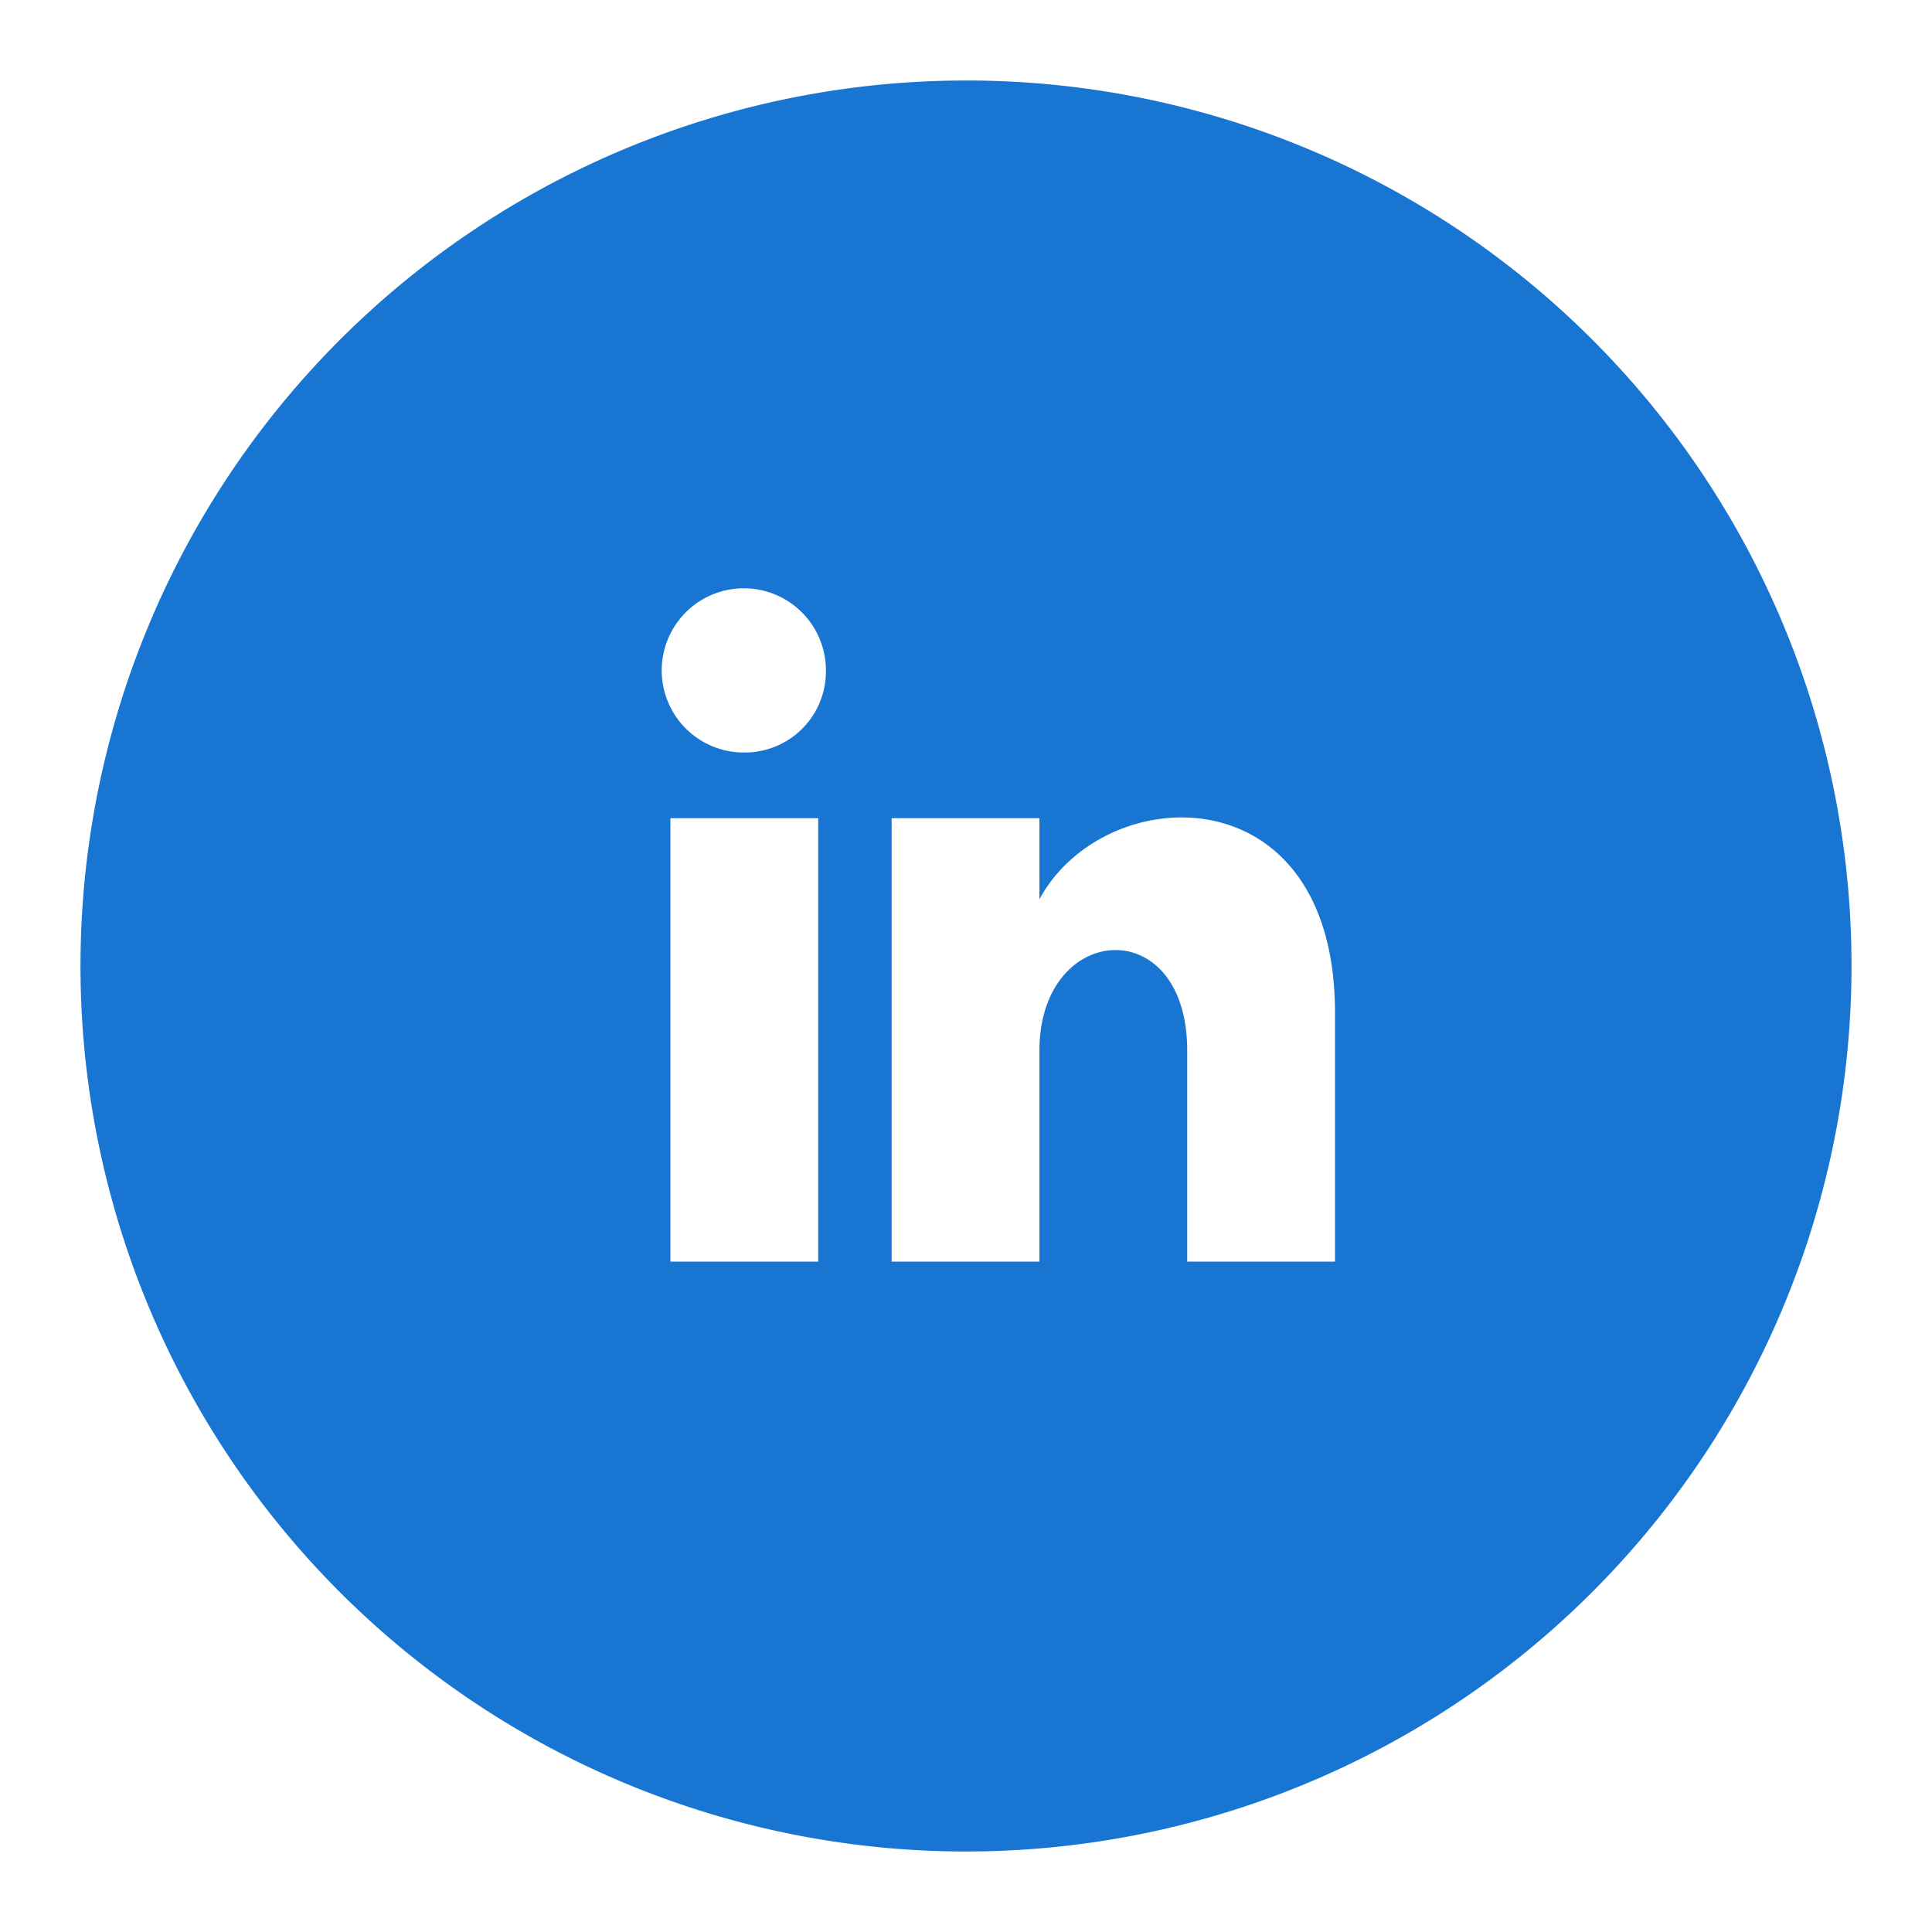 <svg id="Capa_1" data-name="Capa 1" xmlns="http://www.w3.org/2000/svg" viewBox="0 0 60 60"><defs><style>.cls-1{fill:#1876D2;}</style></defs><title>linkedin</title><path class="cls-1" d="M30,2.5A27.5,27.5,0,1,0,57.5,30,27.48,27.48,0,0,0,30,2.5ZM25.41,39.18H20.82V25.41h4.59ZM23.13,23.37a2.55,2.55,0,1,1,2.52-2.55A2.52,2.52,0,0,1,23.13,23.37ZM41.46,39.18H36.87V32.63c0-4.33-4.59-4-4.59,0v6.55H27.69V25.41h4.59v2.52c2-3.72,9.18-4,9.18,3.53v7.72Z"/></svg>